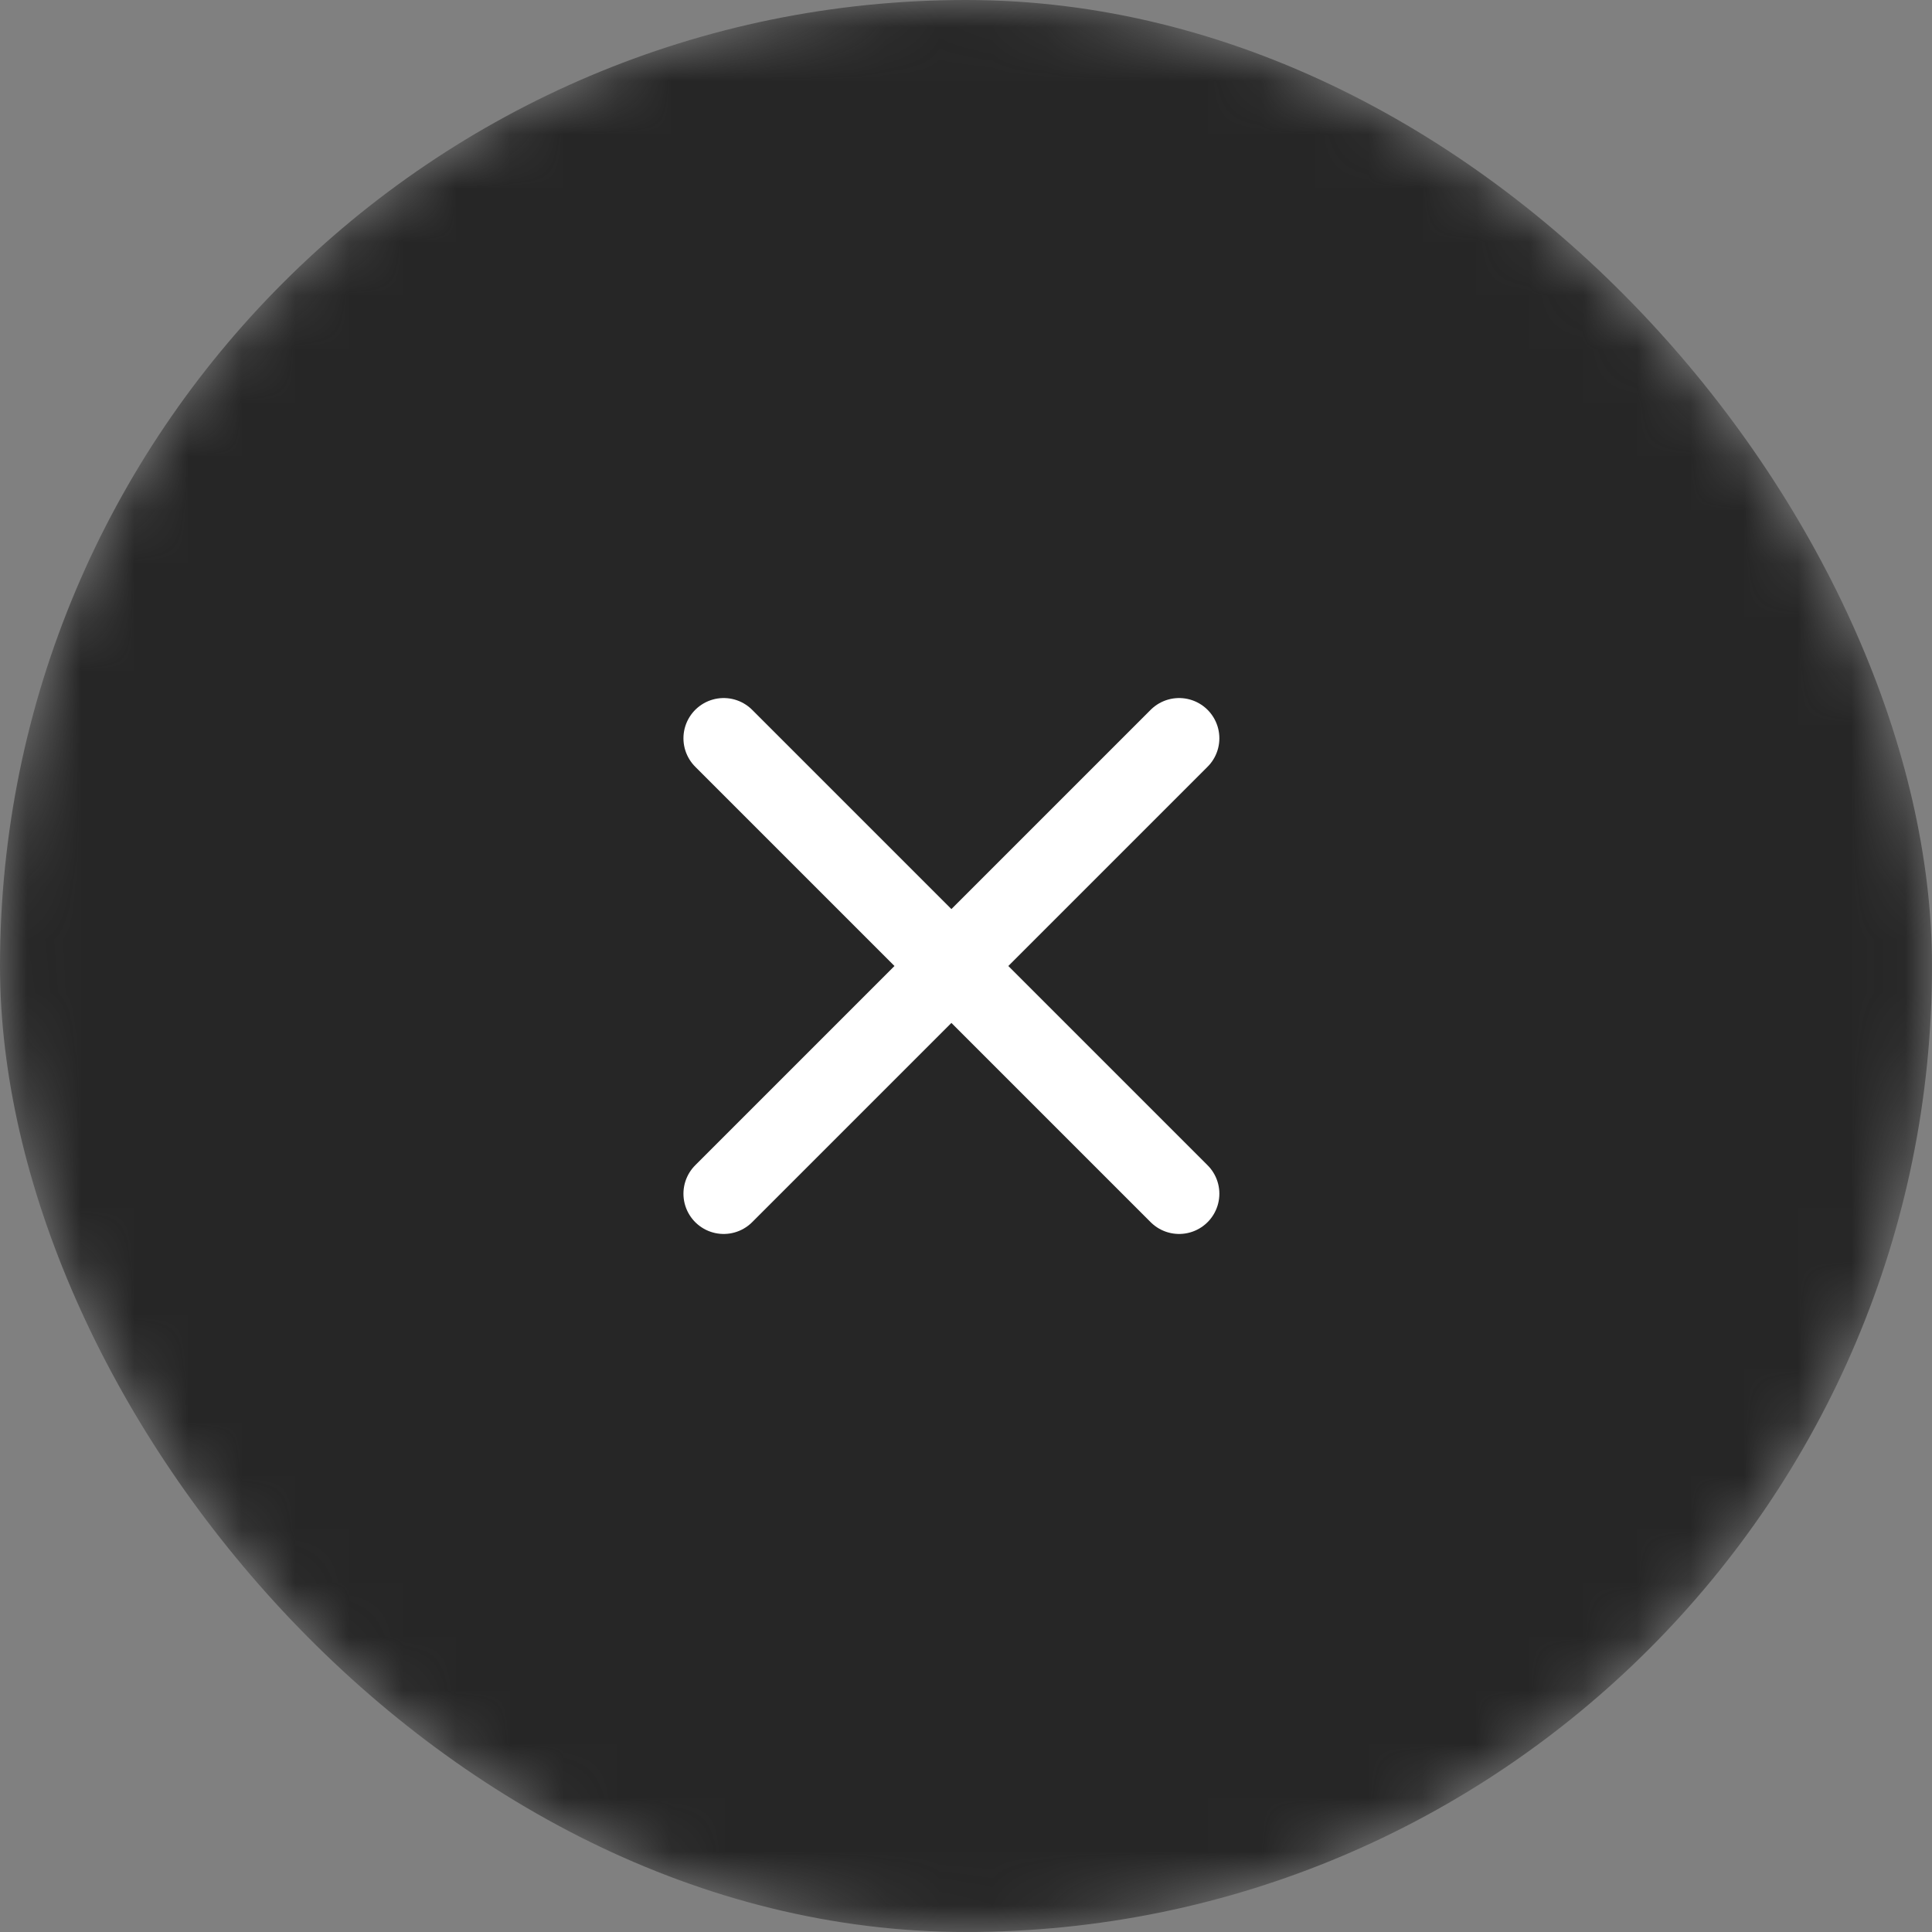 <svg width="36" height="36" viewBox="0 0 36 36" fill="none" xmlns="http://www.w3.org/2000/svg">
<rect x="0" y="0" width="36" height="36" fill="#808080" stroke="none"/>
<mask id="mask0_30_1178" style="mask-type:alpha" maskUnits="userSpaceOnUse" x="0" y="0" width="36" height="36">
<rect width="36" height="36" rx="18" fill="#262626"/>
</mask>
<g mask="url(#mask0_30_1178)">
<rect width="36" height="36" rx="18" fill="#262626"/>
</g>
<path d="M17.728 18L13.485 13.757M17.728 18L21.971 22.243M17.728 18L21.971 13.757M17.728 18L13.485 22.243" stroke="white" stroke-width="1.5" stroke-linecap="round" stroke-linejoin="round"/>
</svg>
